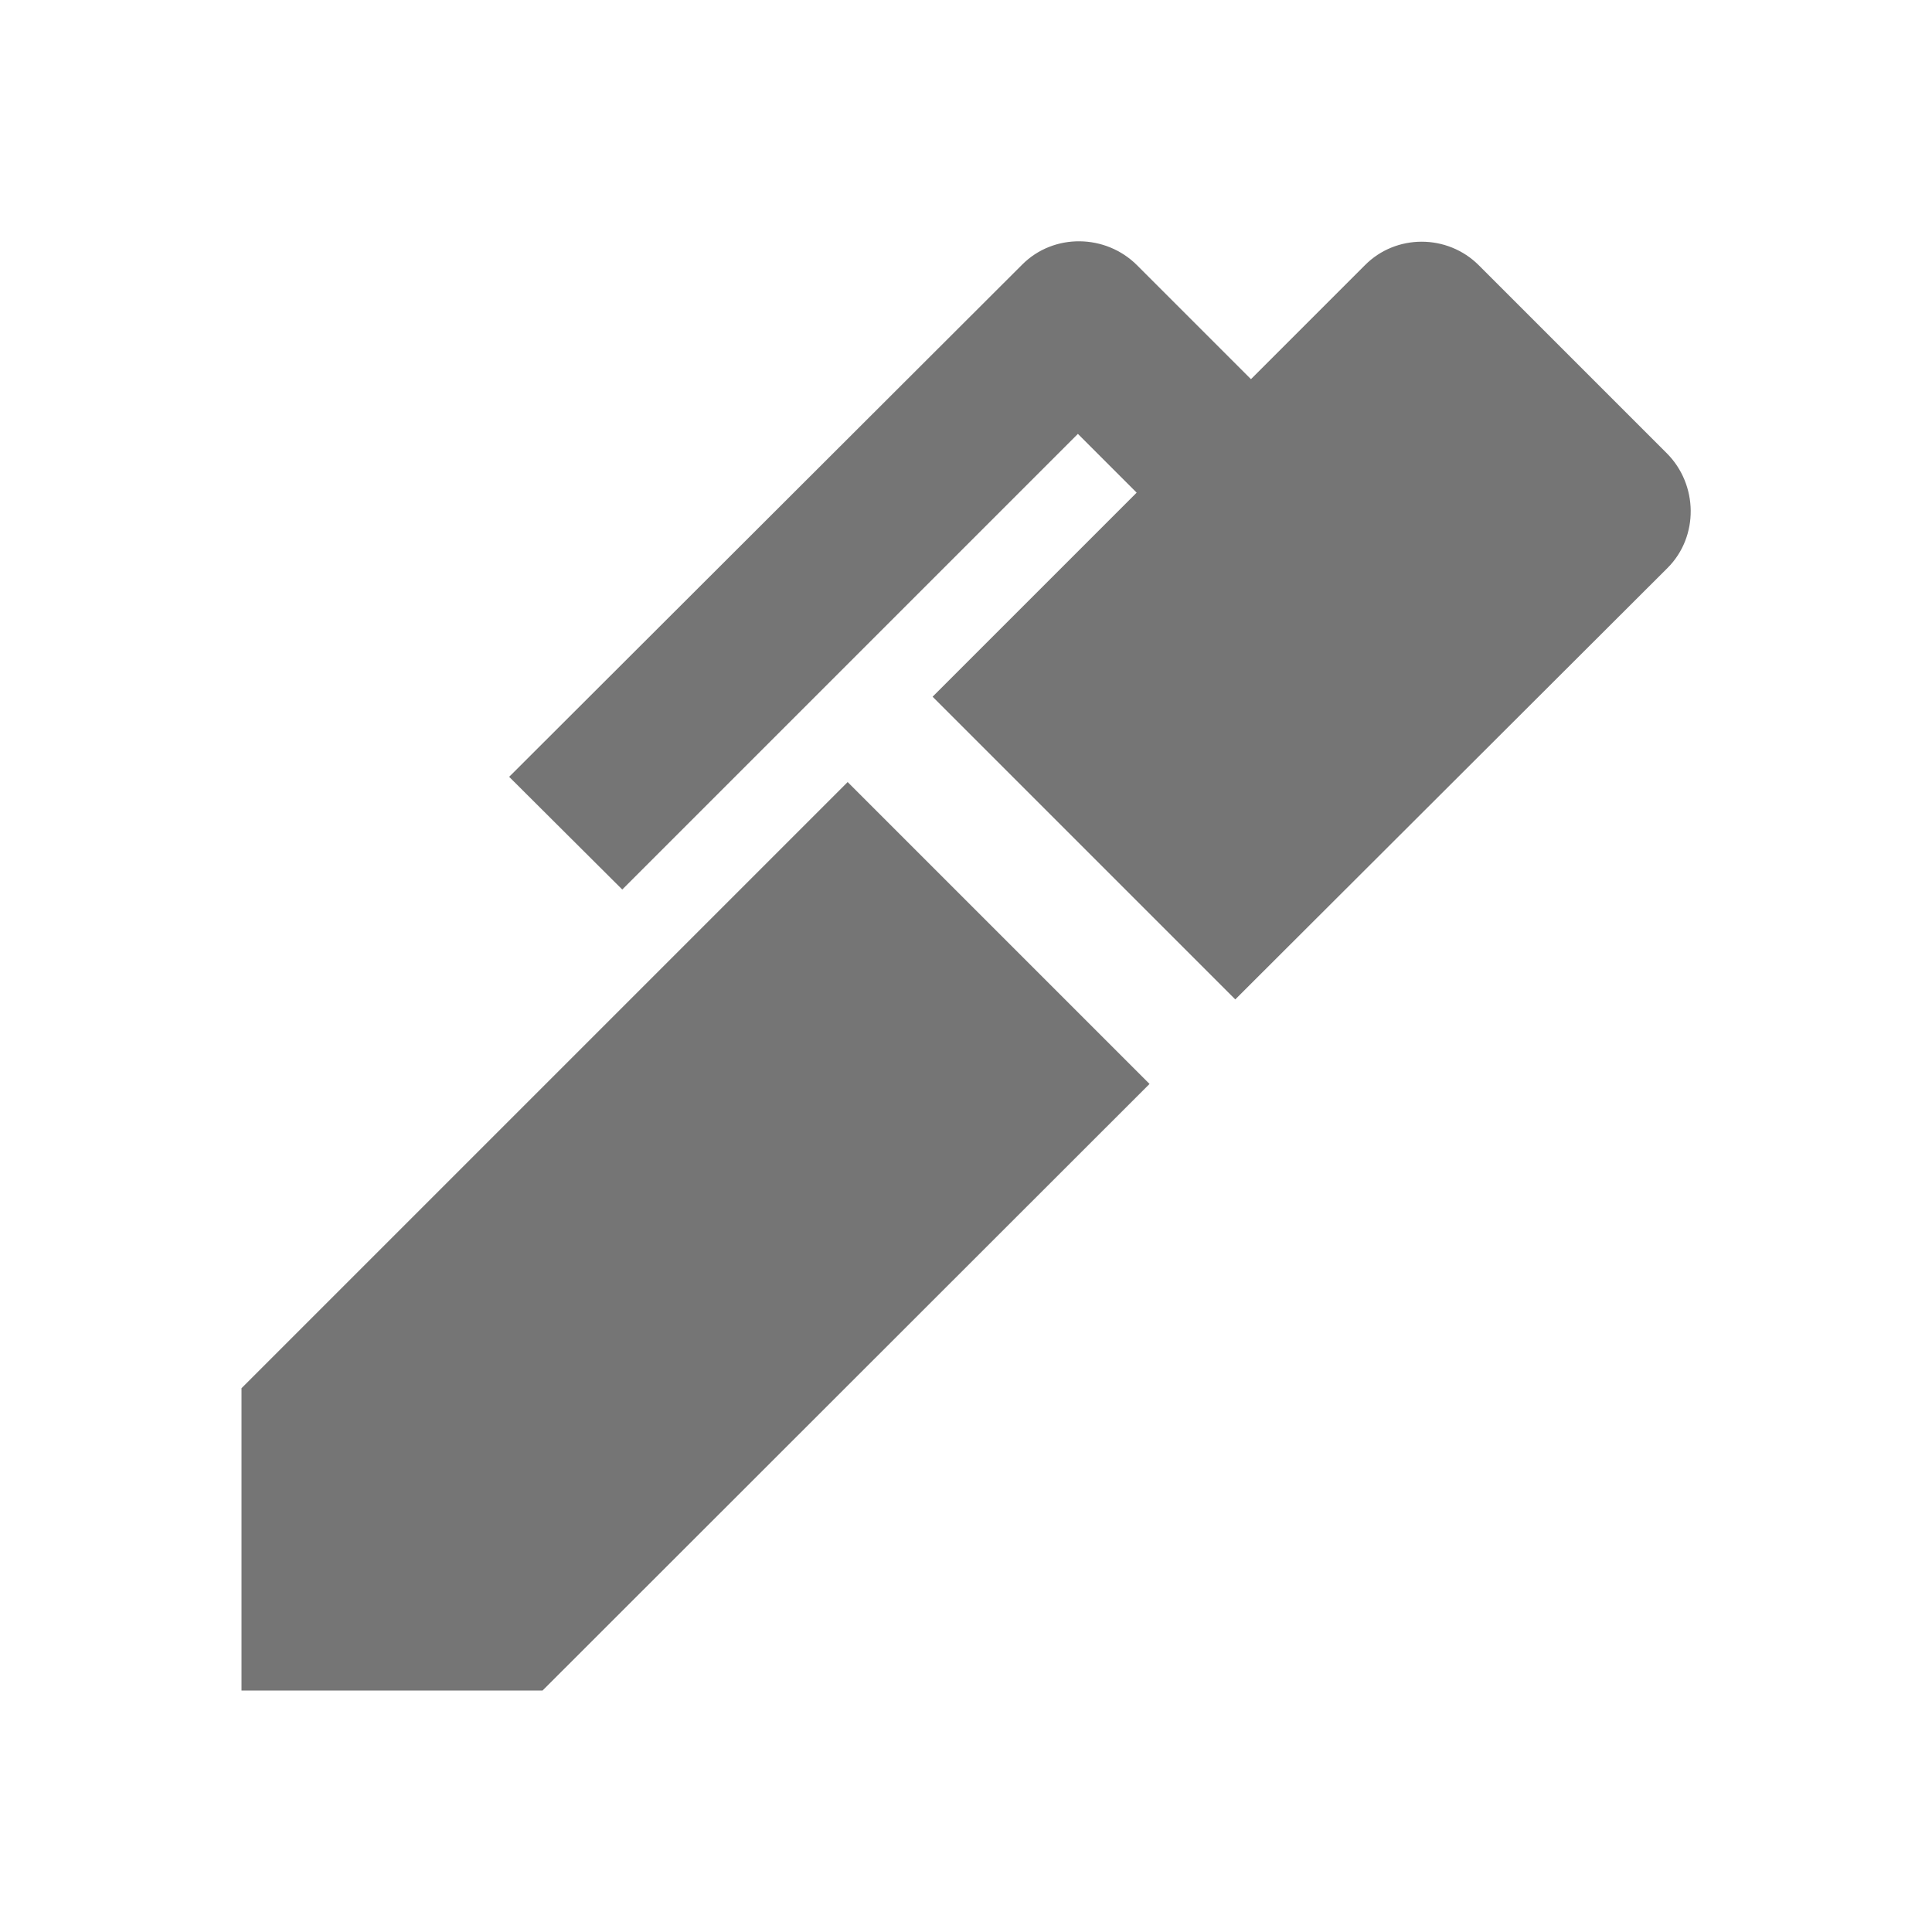 <svg xmlns="http://www.w3.org/2000/svg" width="18px" height="18px" viewBox="0 0 48 48" fill="#757575">
    <path fill="none" d="M48 0v48H0V0h48z"/>
    <path d="M6 34.49V42h7.48l15.08-15.07-7.5-7.5L6 34.49zm30.74-27.9l4.67 4.67c.78.78.8 2.07.02 2.85L30.69 24.83l-7.52-7.52 5.07-5.07-1.46-1.46L15.46 22.1l-2.81-2.8L25.4 6.57c.78-.78 2.07-.76 2.85.02l2.83 2.83 2.83-2.83c.77-.78 2.05-.78 2.83 0z"/>
</svg>
